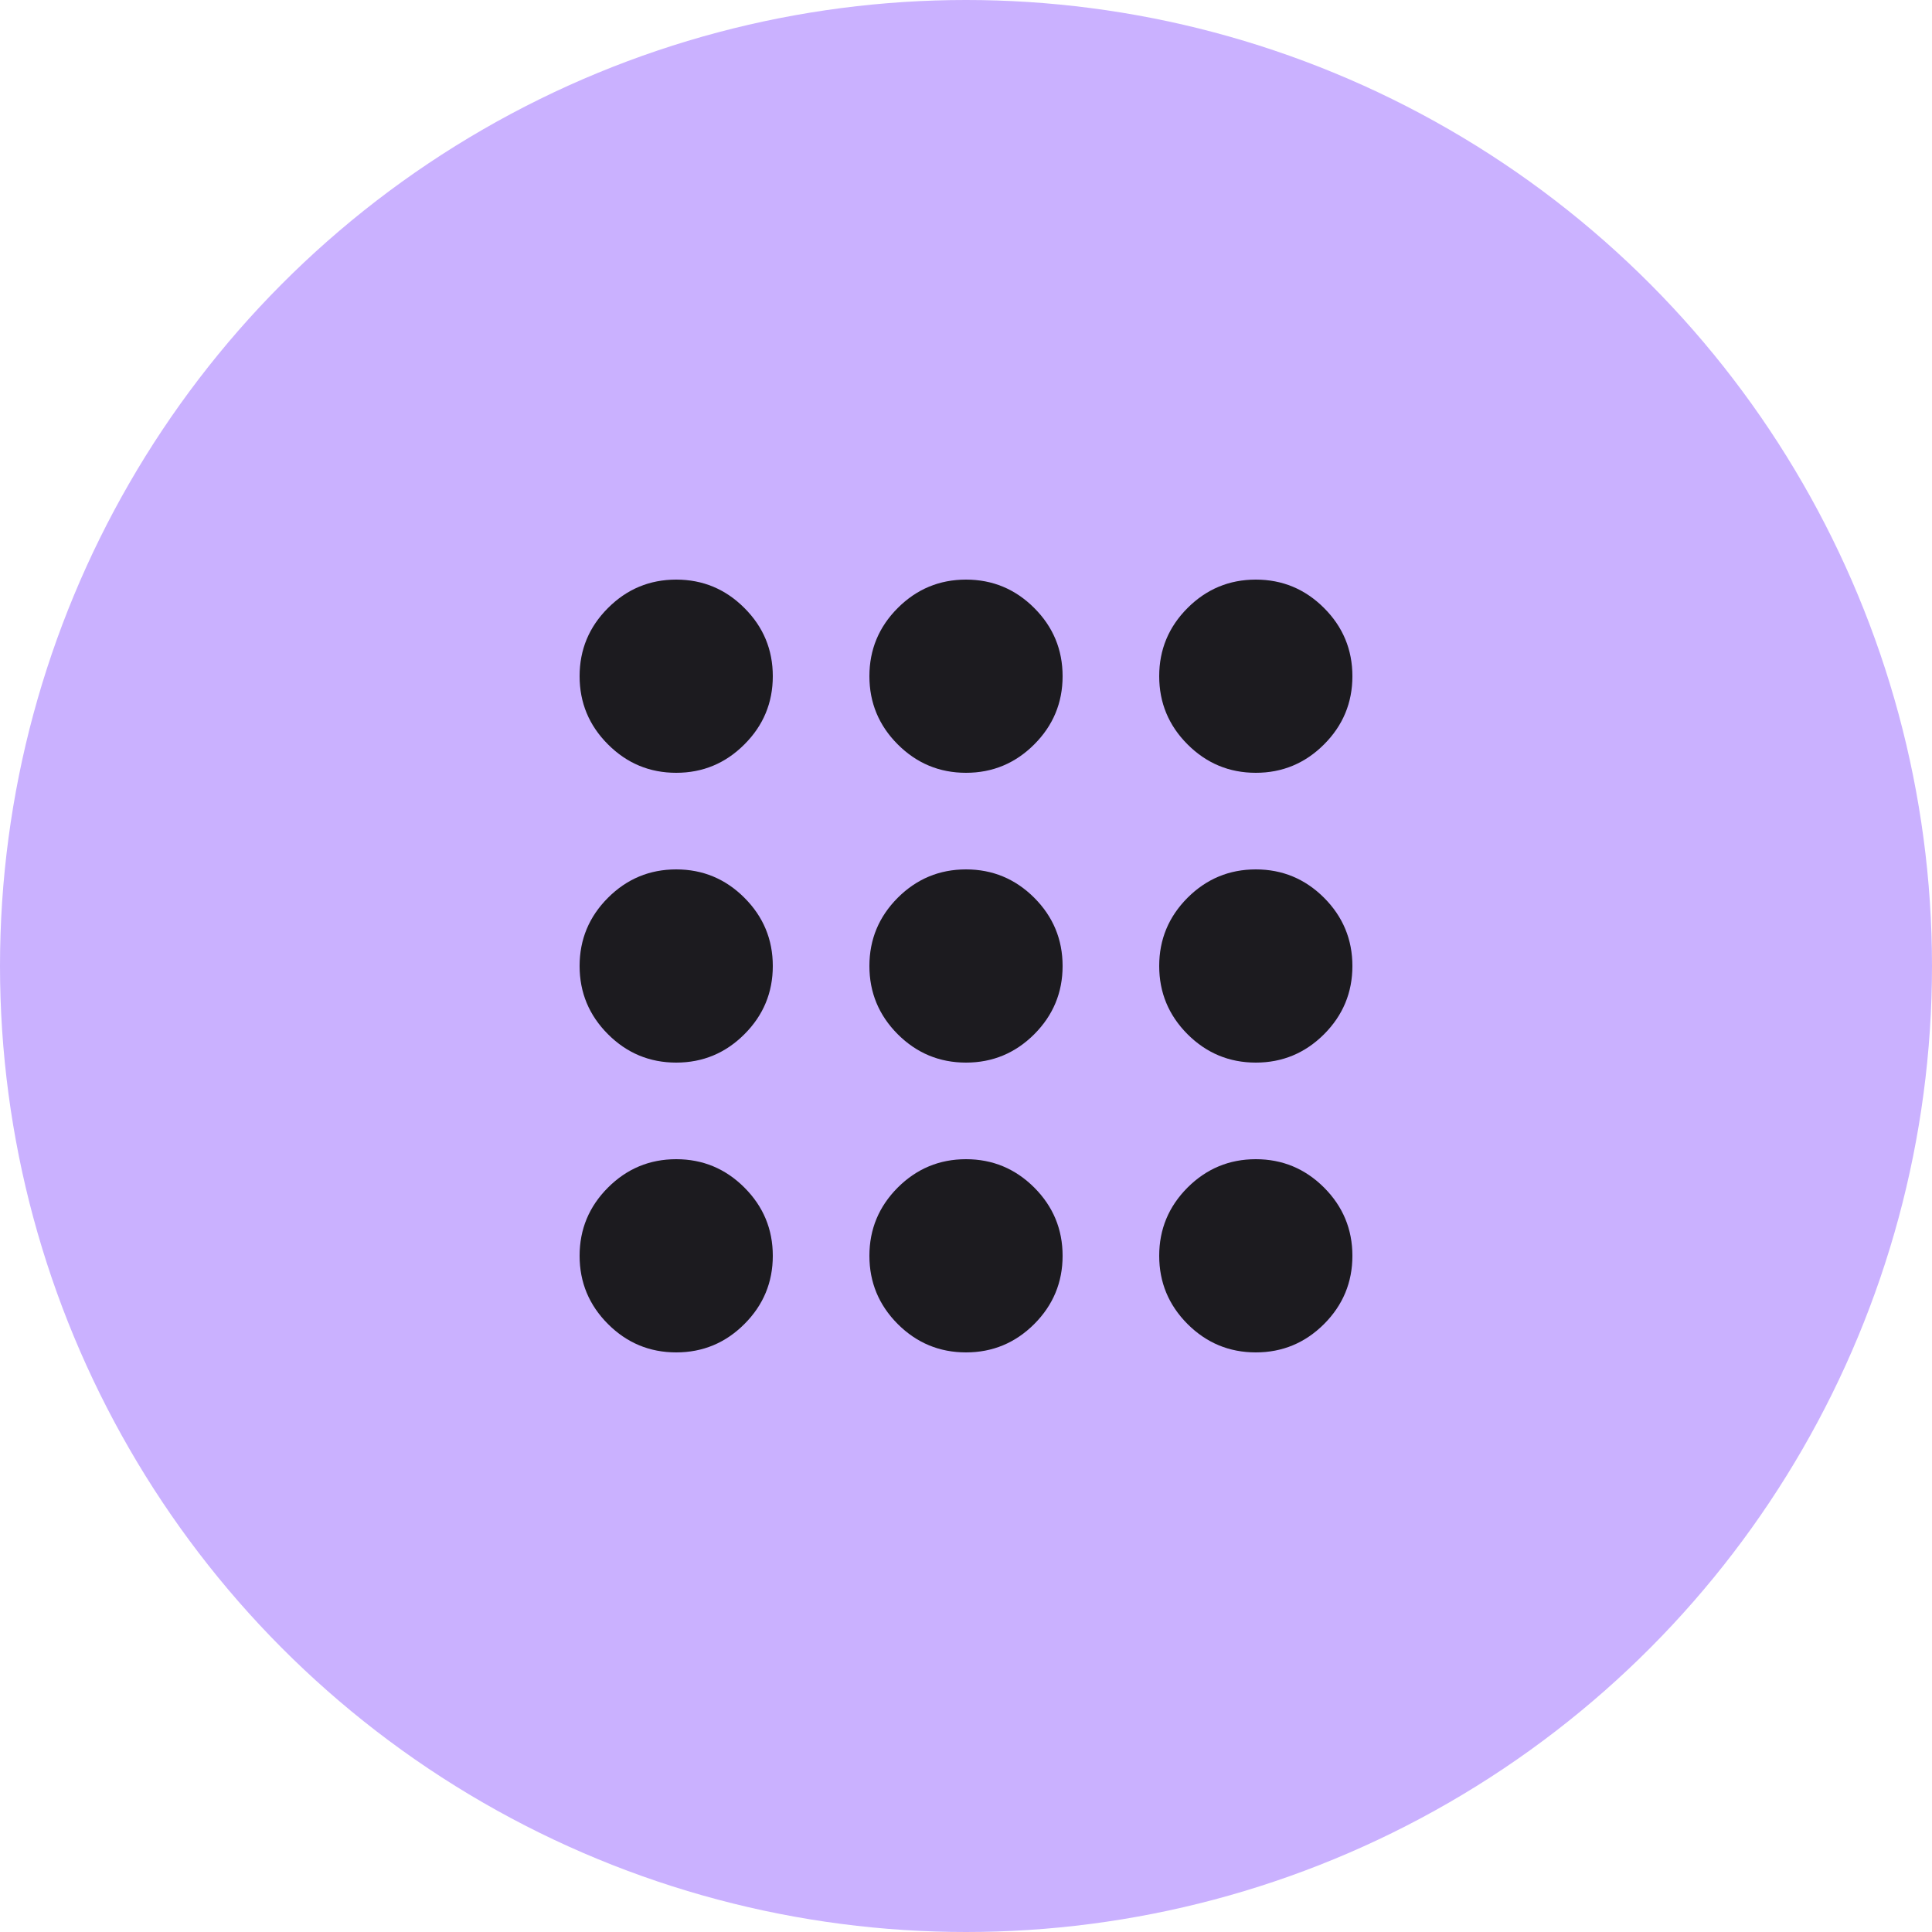 <?xml version="1.0" encoding="UTF-8"?> <svg xmlns="http://www.w3.org/2000/svg" width="40" height="40" viewBox="0 0 40 40" fill="none"><circle cx="20" cy="20" r="20" fill="#CAB1FF"></circle><mask id="mask0_753_880" style="mask-type:alpha" maskUnits="userSpaceOnUse" x="8" y="8" width="24" height="24"><rect x="8" y="8" width="24" height="24" fill="#D9D9D9"></rect></mask><g mask="url(#mask0_753_880)"><path d="M14 28C13.45 28 12.979 27.804 12.588 27.413C12.196 27.021 12 26.55 12 26C12 25.45 12.196 24.979 12.588 24.587C12.979 24.196 13.45 24 14 24C14.55 24 15.021 24.196 15.412 24.587C15.804 24.979 16 25.45 16 26C16 26.55 15.804 27.021 15.412 27.413C15.021 27.804 14.55 28 14 28ZM20 28C19.45 28 18.979 27.804 18.587 27.413C18.196 27.021 18 26.55 18 26C18 25.45 18.196 24.979 18.587 24.587C18.979 24.196 19.45 24 20 24C20.55 24 21.021 24.196 21.413 24.587C21.804 24.979 22 25.45 22 26C22 26.55 21.804 27.021 21.413 27.413C21.021 27.804 20.55 28 20 28ZM26 28C25.45 28 24.979 27.804 24.587 27.413C24.196 27.021 24 26.55 24 26C24 25.45 24.196 24.979 24.587 24.587C24.979 24.196 25.45 24 26 24C26.55 24 27.021 24.196 27.413 24.587C27.804 24.979 28 25.45 28 26C28 26.55 27.804 27.021 27.413 27.413C27.021 27.804 26.55 28 26 28ZM14 22C13.45 22 12.979 21.804 12.588 21.413C12.196 21.021 12 20.55 12 20C12 19.45 12.196 18.979 12.588 18.587C12.979 18.196 13.45 18 14 18C14.55 18 15.021 18.196 15.412 18.587C15.804 18.979 16 19.45 16 20C16 20.55 15.804 21.021 15.412 21.413C15.021 21.804 14.55 22 14 22ZM20 22C19.45 22 18.979 21.804 18.587 21.413C18.196 21.021 18 20.55 18 20C18 19.45 18.196 18.979 18.587 18.587C18.979 18.196 19.45 18 20 18C20.55 18 21.021 18.196 21.413 18.587C21.804 18.979 22 19.45 22 20C22 20.55 21.804 21.021 21.413 21.413C21.021 21.804 20.55 22 20 22ZM26 22C25.45 22 24.979 21.804 24.587 21.413C24.196 21.021 24 20.55 24 20C24 19.45 24.196 18.979 24.587 18.587C24.979 18.196 25.45 18 26 18C26.55 18 27.021 18.196 27.413 18.587C27.804 18.979 28 19.45 28 20C28 20.55 27.804 21.021 27.413 21.413C27.021 21.804 26.55 22 26 22ZM14 16C13.45 16 12.979 15.804 12.588 15.412C12.196 15.021 12 14.55 12 14C12 13.45 12.196 12.979 12.588 12.588C12.979 12.196 13.45 12 14 12C14.55 12 15.021 12.196 15.412 12.588C15.804 12.979 16 13.45 16 14C16 14.55 15.804 15.021 15.412 15.412C15.021 15.804 14.55 16 14 16ZM20 16C19.45 16 18.979 15.804 18.587 15.412C18.196 15.021 18 14.55 18 14C18 13.45 18.196 12.979 18.587 12.588C18.979 12.196 19.45 12 20 12C20.55 12 21.021 12.196 21.413 12.588C21.804 12.979 22 13.45 22 14C22 14.55 21.804 15.021 21.413 15.412C21.021 15.804 20.55 16 20 16ZM26 16C25.45 16 24.979 15.804 24.587 15.412C24.196 15.021 24 14.55 24 14C24 13.45 24.196 12.979 24.587 12.588C24.979 12.196 25.45 12 26 12C26.55 12 27.021 12.196 27.413 12.588C27.804 12.979 28 13.45 28 14C28 14.55 27.804 15.021 27.413 15.412C27.021 15.804 26.55 16 26 16Z" fill="#1C1B1F"></path></g></svg> 